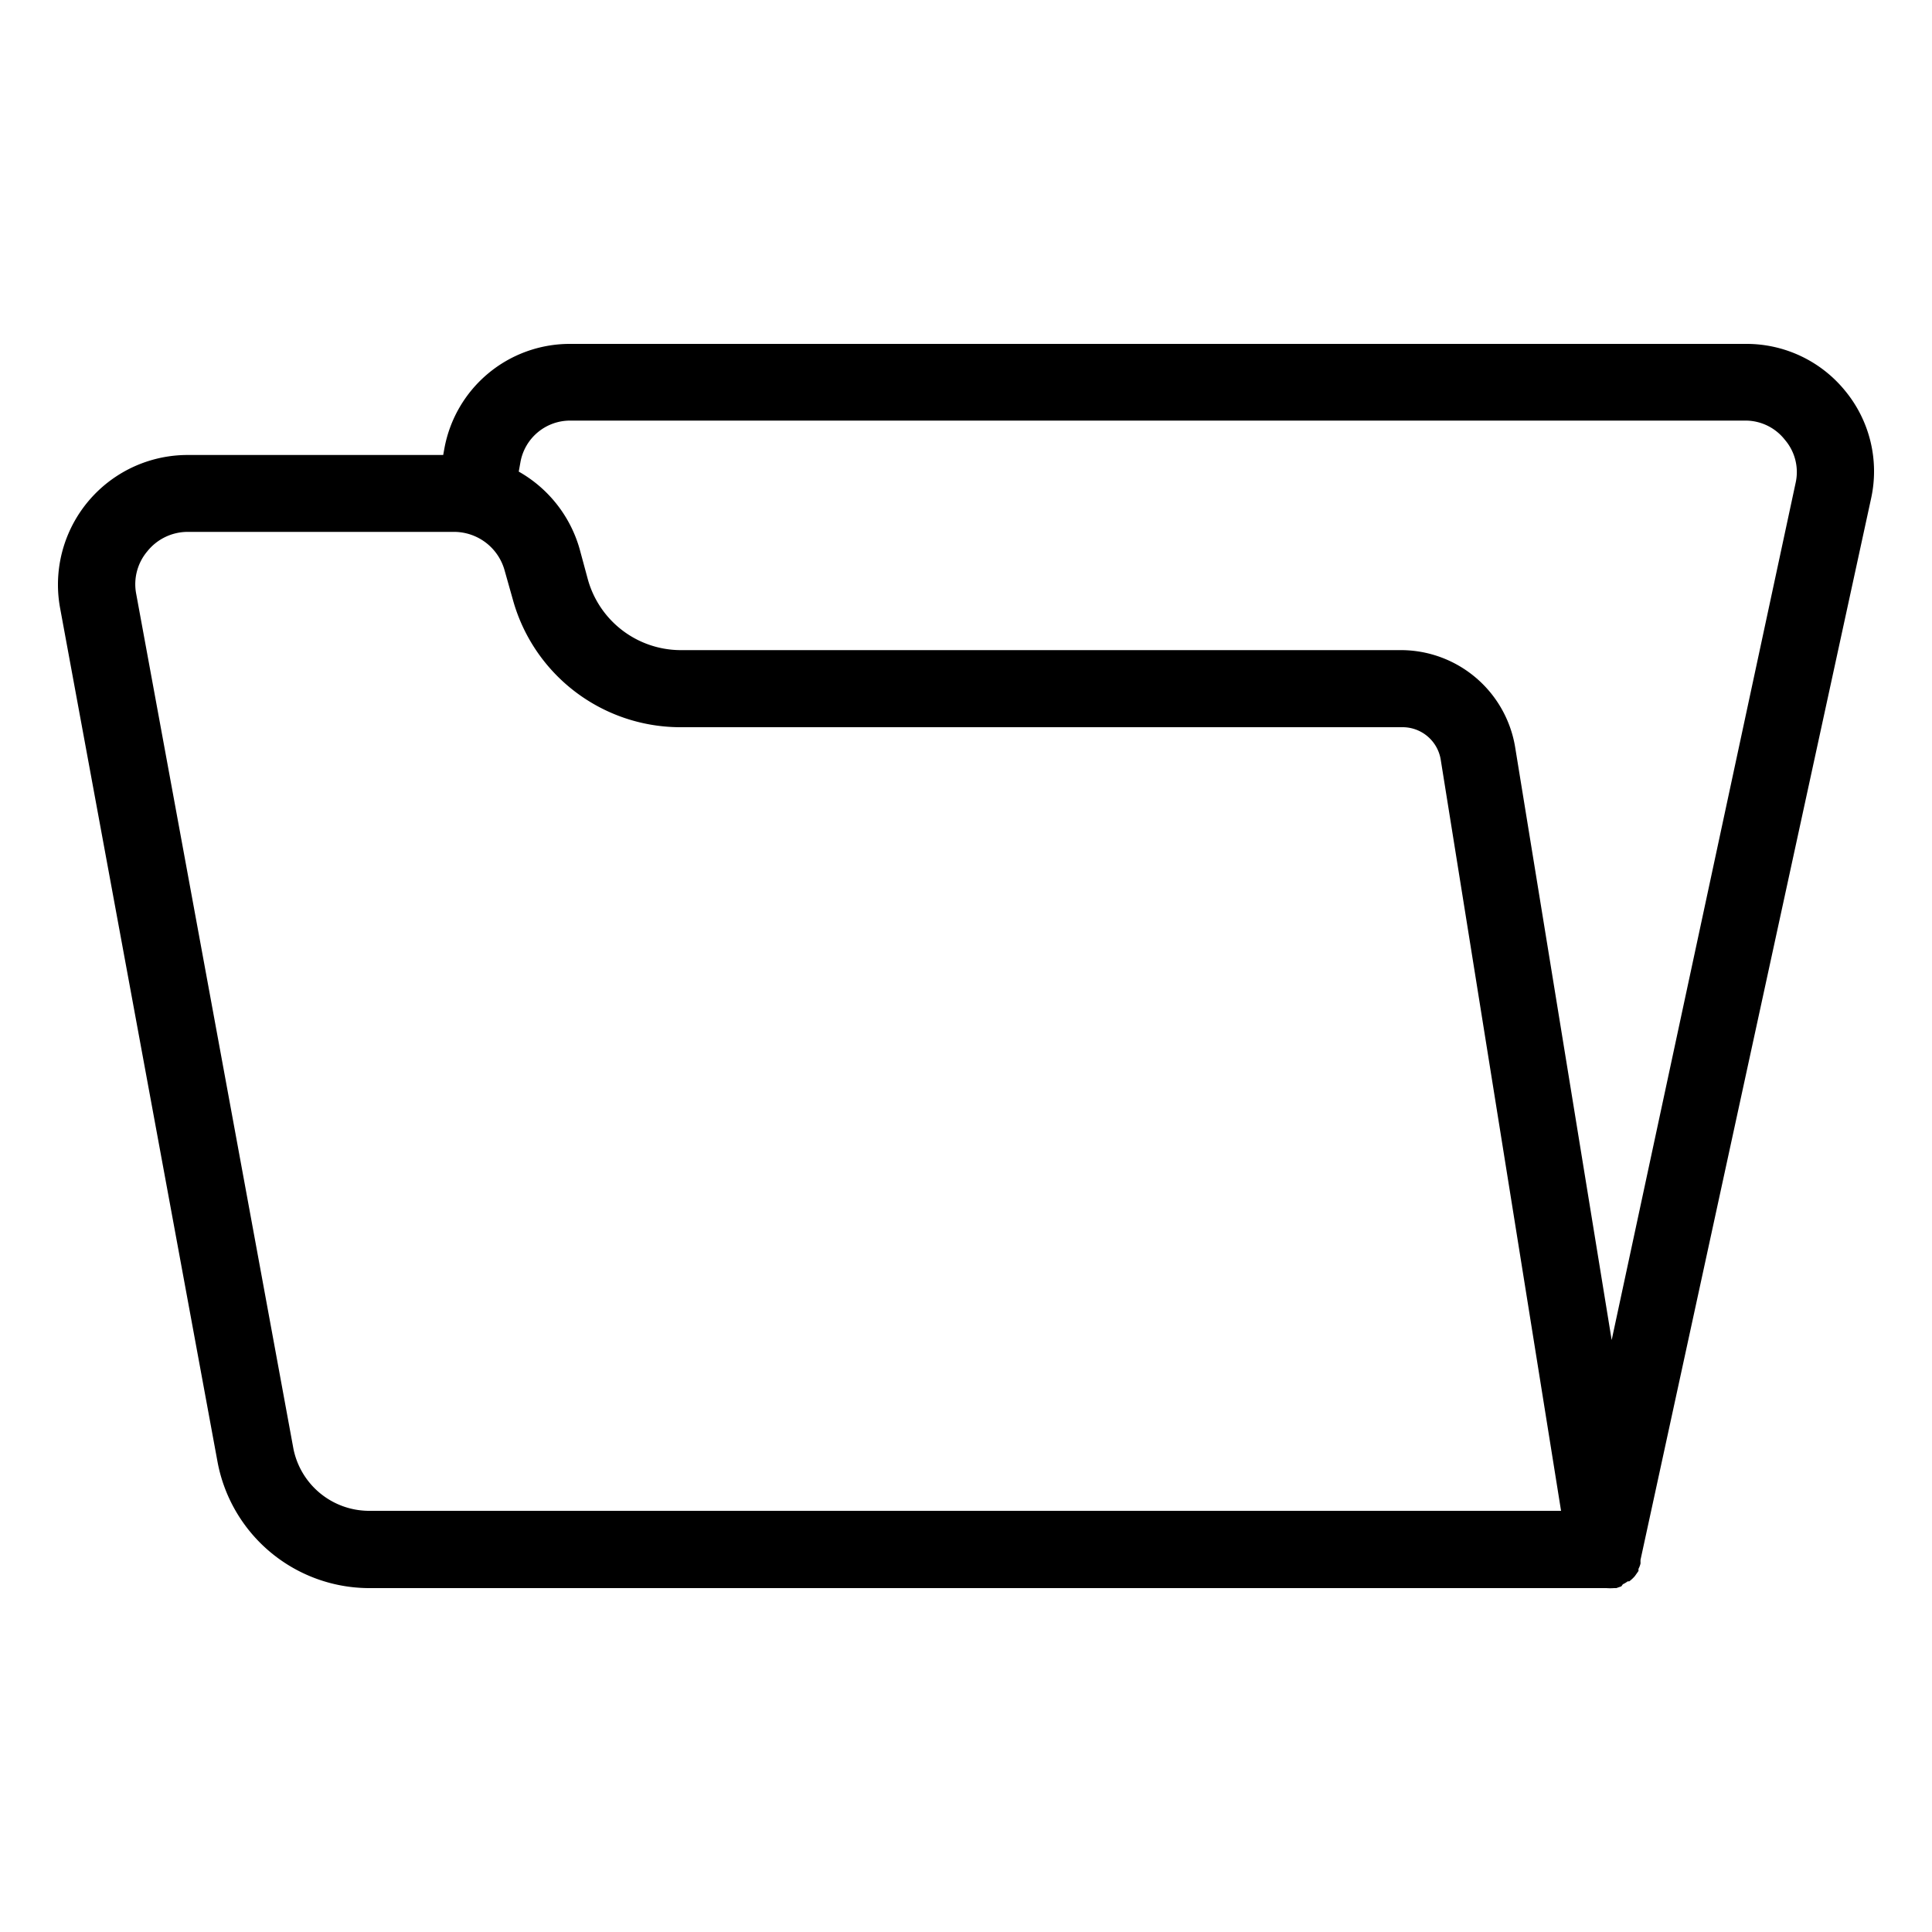 <svg xmlns="http://www.w3.org/2000/svg" viewBox="0 0 100 100"><g id="folder"><path d="M95.53,20.26a6.58,6.58,0,0,0-5.14-2.46H29.46A6.6,6.6,0,0,0,23,23.22l-.06.33H9.7a6.71,6.71,0,0,0-6.59,7.92l8.15,44.2a8,8,0,0,0,7.83,6.53H83.15a2.58,2.58,0,0,0,.39,0l.12,0,.26-.09L84,82a1.28,1.28,0,0,0,.25-.15l.08,0a1.86,1.86,0,0,0,.29-.27h0l0,0,.19-.27a.54.54,0,0,1,0-.11,1.17,1.17,0,0,0,.1-.26.56.56,0,0,0,0-.12.19.19,0,0,0,0-.07L96.85,25.79A6.55,6.55,0,0,0,95.53,20.26ZM19.09,78.2A4,4,0,0,1,15.19,75L7.05,30.74a2.64,2.64,0,0,1,.58-2.21,2.68,2.68,0,0,1,2.07-1H23.52a2.72,2.72,0,0,1,2.6,2l.46,1.63a9,9,0,0,0,8.59,6.48h37.4a2,2,0,0,1,2,1.67L80.8,78.2ZM92.94,25,83.42,69.36l-5-30.71a6,6,0,0,0-5.9-5H35.17A5,5,0,0,1,30.43,30L30,28.41a6.71,6.71,0,0,0-3.15-4l.09-.5a2.61,2.61,0,0,1,2.56-2.14H90.39a2.59,2.59,0,0,1,2,1A2.56,2.56,0,0,1,92.94,25Z"/></g></svg>